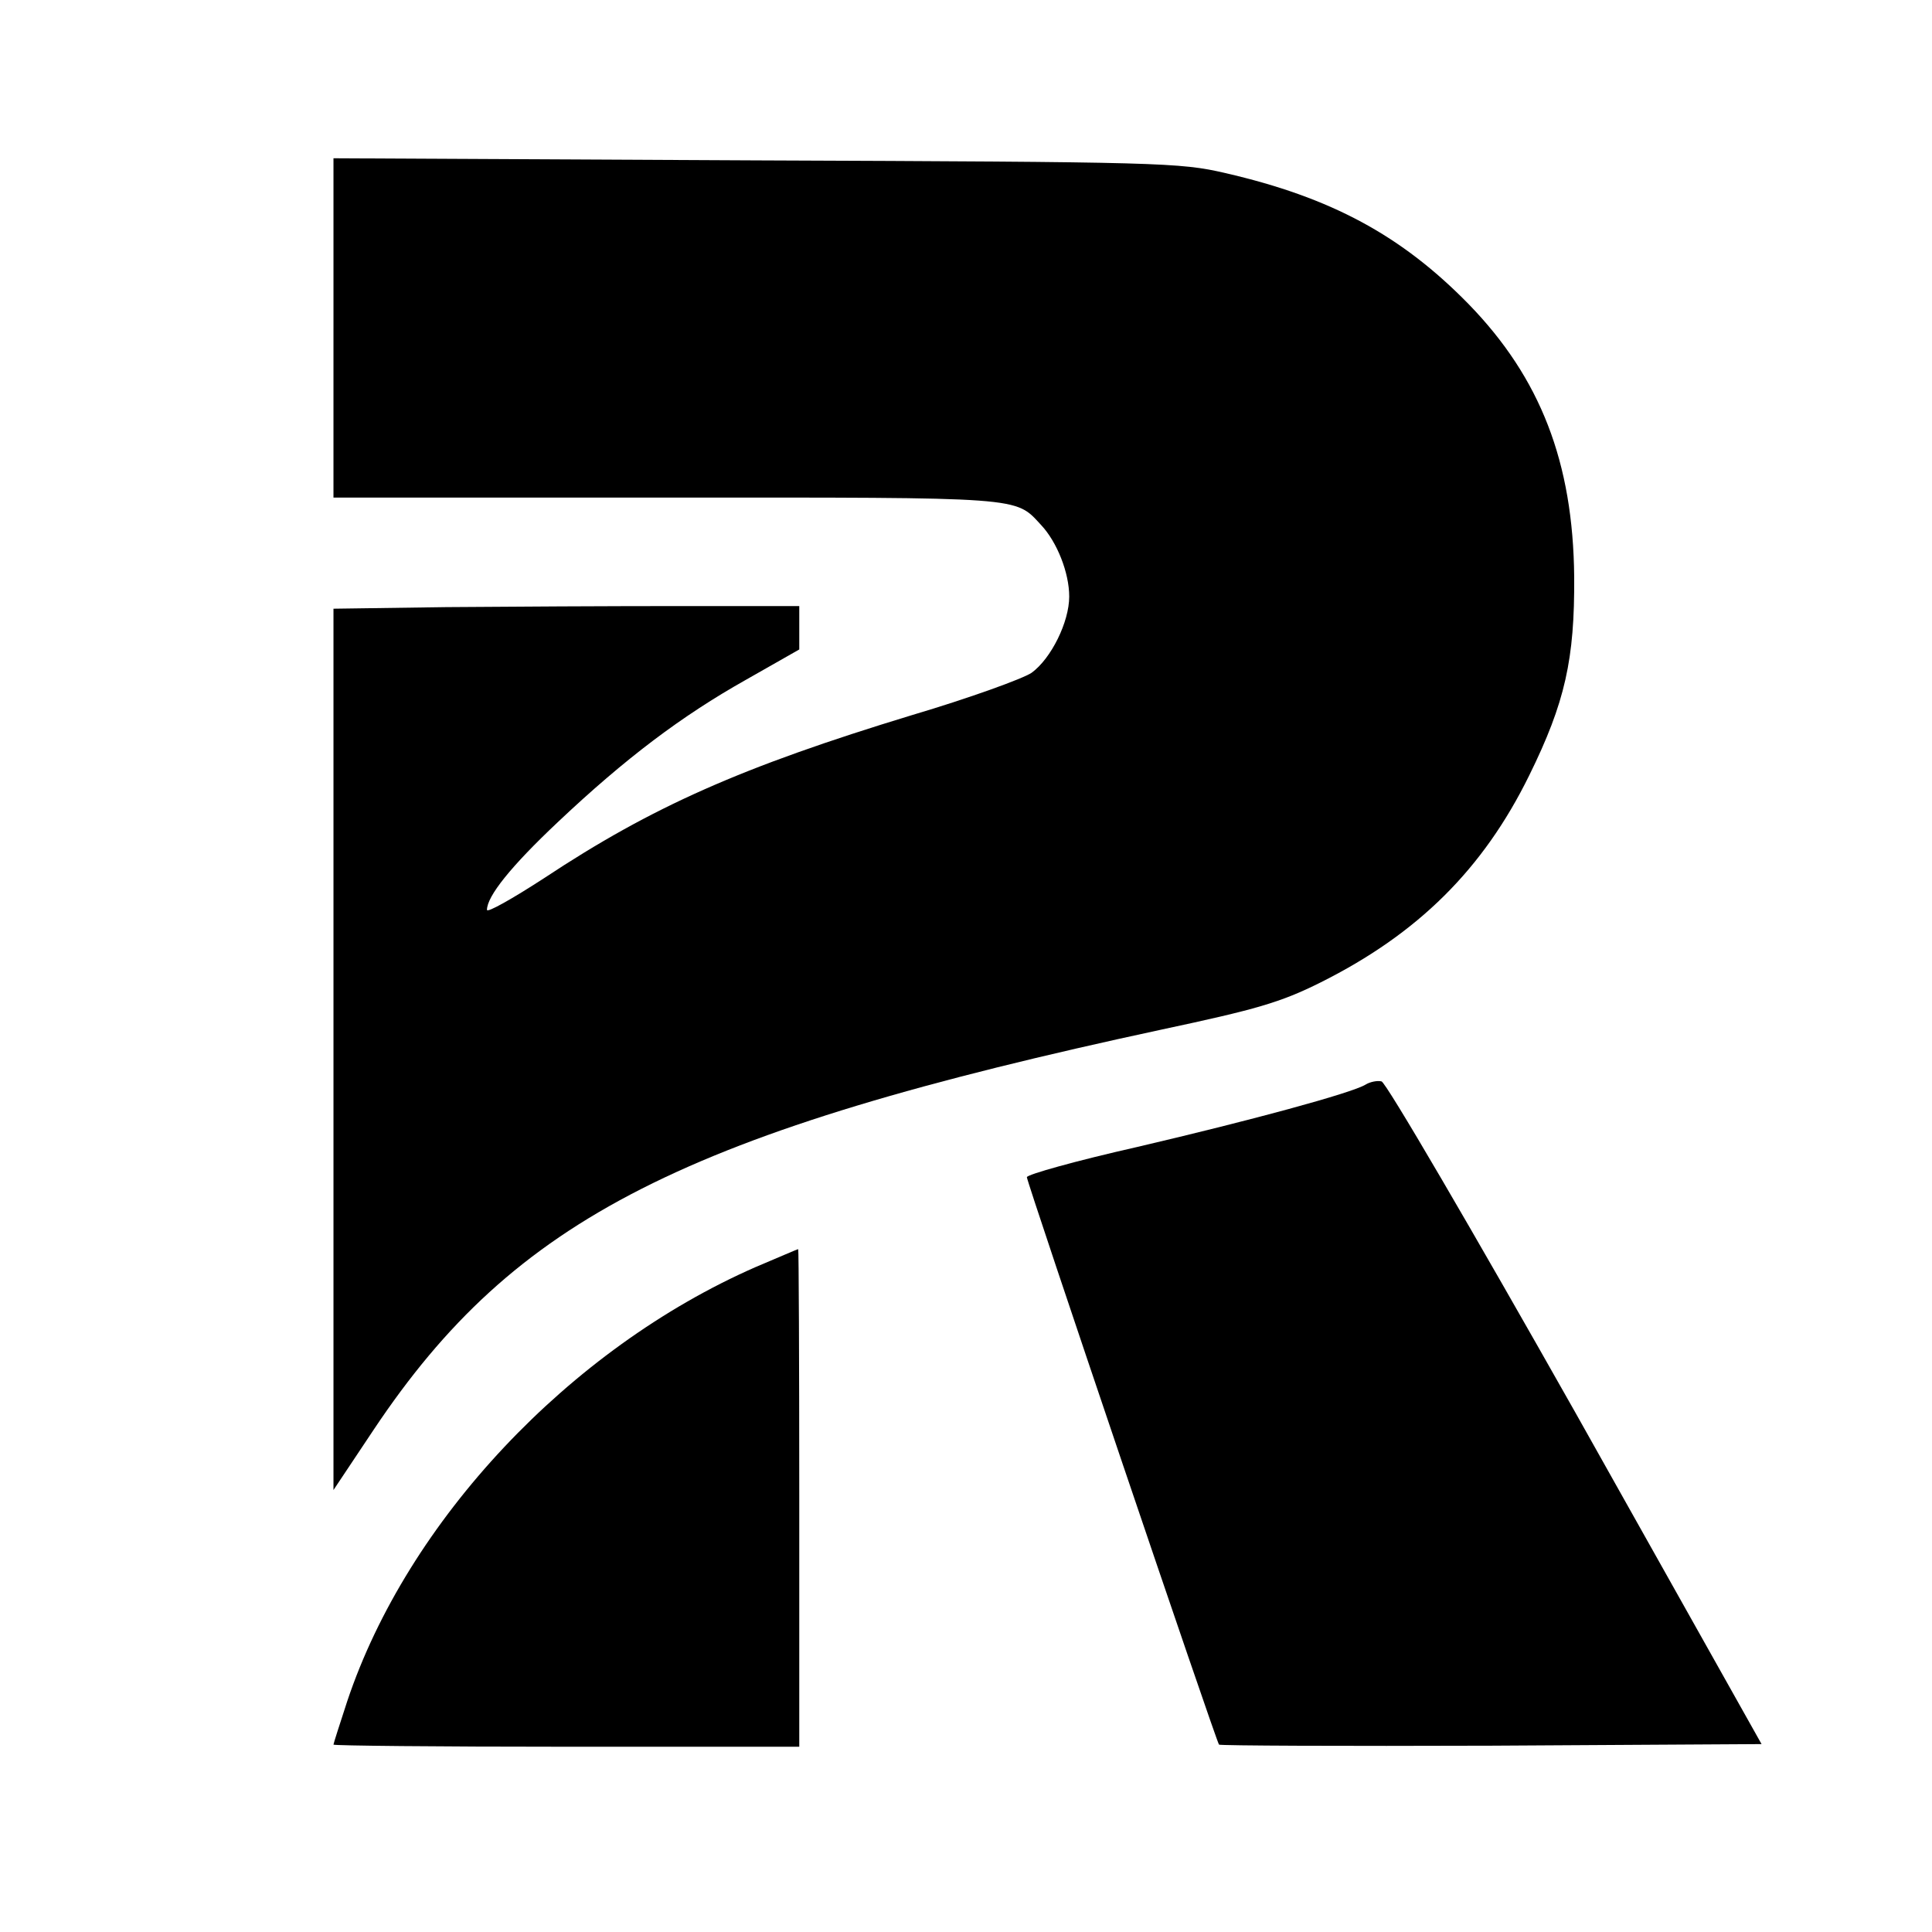<?xml version="1.0" standalone="no"?>
<!DOCTYPE svg PUBLIC "-//W3C//DTD SVG 20010904//EN"
 "http://www.w3.org/TR/2001/REC-SVG-20010904/DTD/svg10.dtd">
<svg version="1.0" xmlns="http://www.w3.org/2000/svg"
 width="365pt" height="365pt" viewBox="0 0 365 365"
 preserveAspectRatio="xMidYMid meet">
<g transform="translate(0,365) scale(0.1,-0.1)"
fill="#000000" stroke="none">
<path d="M630 3030 l0 -320 630 0 c678 0 657 2 707 -52 30 -32 53 -90 53 -135
0 -48 -34 -117 -71 -144 -16 -11 -118 -48 -226 -80 -322 -98 -491 -173 -695
-308 -60 -39 -108 -66 -108 -60 0 26 46 83 133 165 129 122 236 202 355 269
l102 58 0 41 0 41 -228 0 c-125 0 -323 -1 -439 -2 l-213 -3 0 -832 0 -833 76
114 c267 400 587 562 1489 756 178 38 224 51 300 89 184 92 307 214 394 391
68 138 86 220 85 375 -2 217 -64 376 -199 515 -127 130 -260 202 -460 248 -86
20 -121 21 -887 24 l-798 4 0 -321z"/>
<path d="M2580 1601 c-26 -16 -218 -68 -432 -118 -115 -26 -208 -52 -208 -57
0 -10 358 -1067 363 -1072 2 -2 234 -3 515 -2 l510 3 -351 625 c-196 347 -359
626 -367 627 -8 2 -22 -1 -30 -6z"/>
<path d="M1427 1256 c-351 -154 -657 -479 -771 -820 -14 -43 -26 -80 -26 -82
0 -2 198 -4 440 -4 l440 0 0 470 c0 259 -1 470 -2 470 -2 0 -38 -16 -81 -34z"/>
</g>
</svg>
